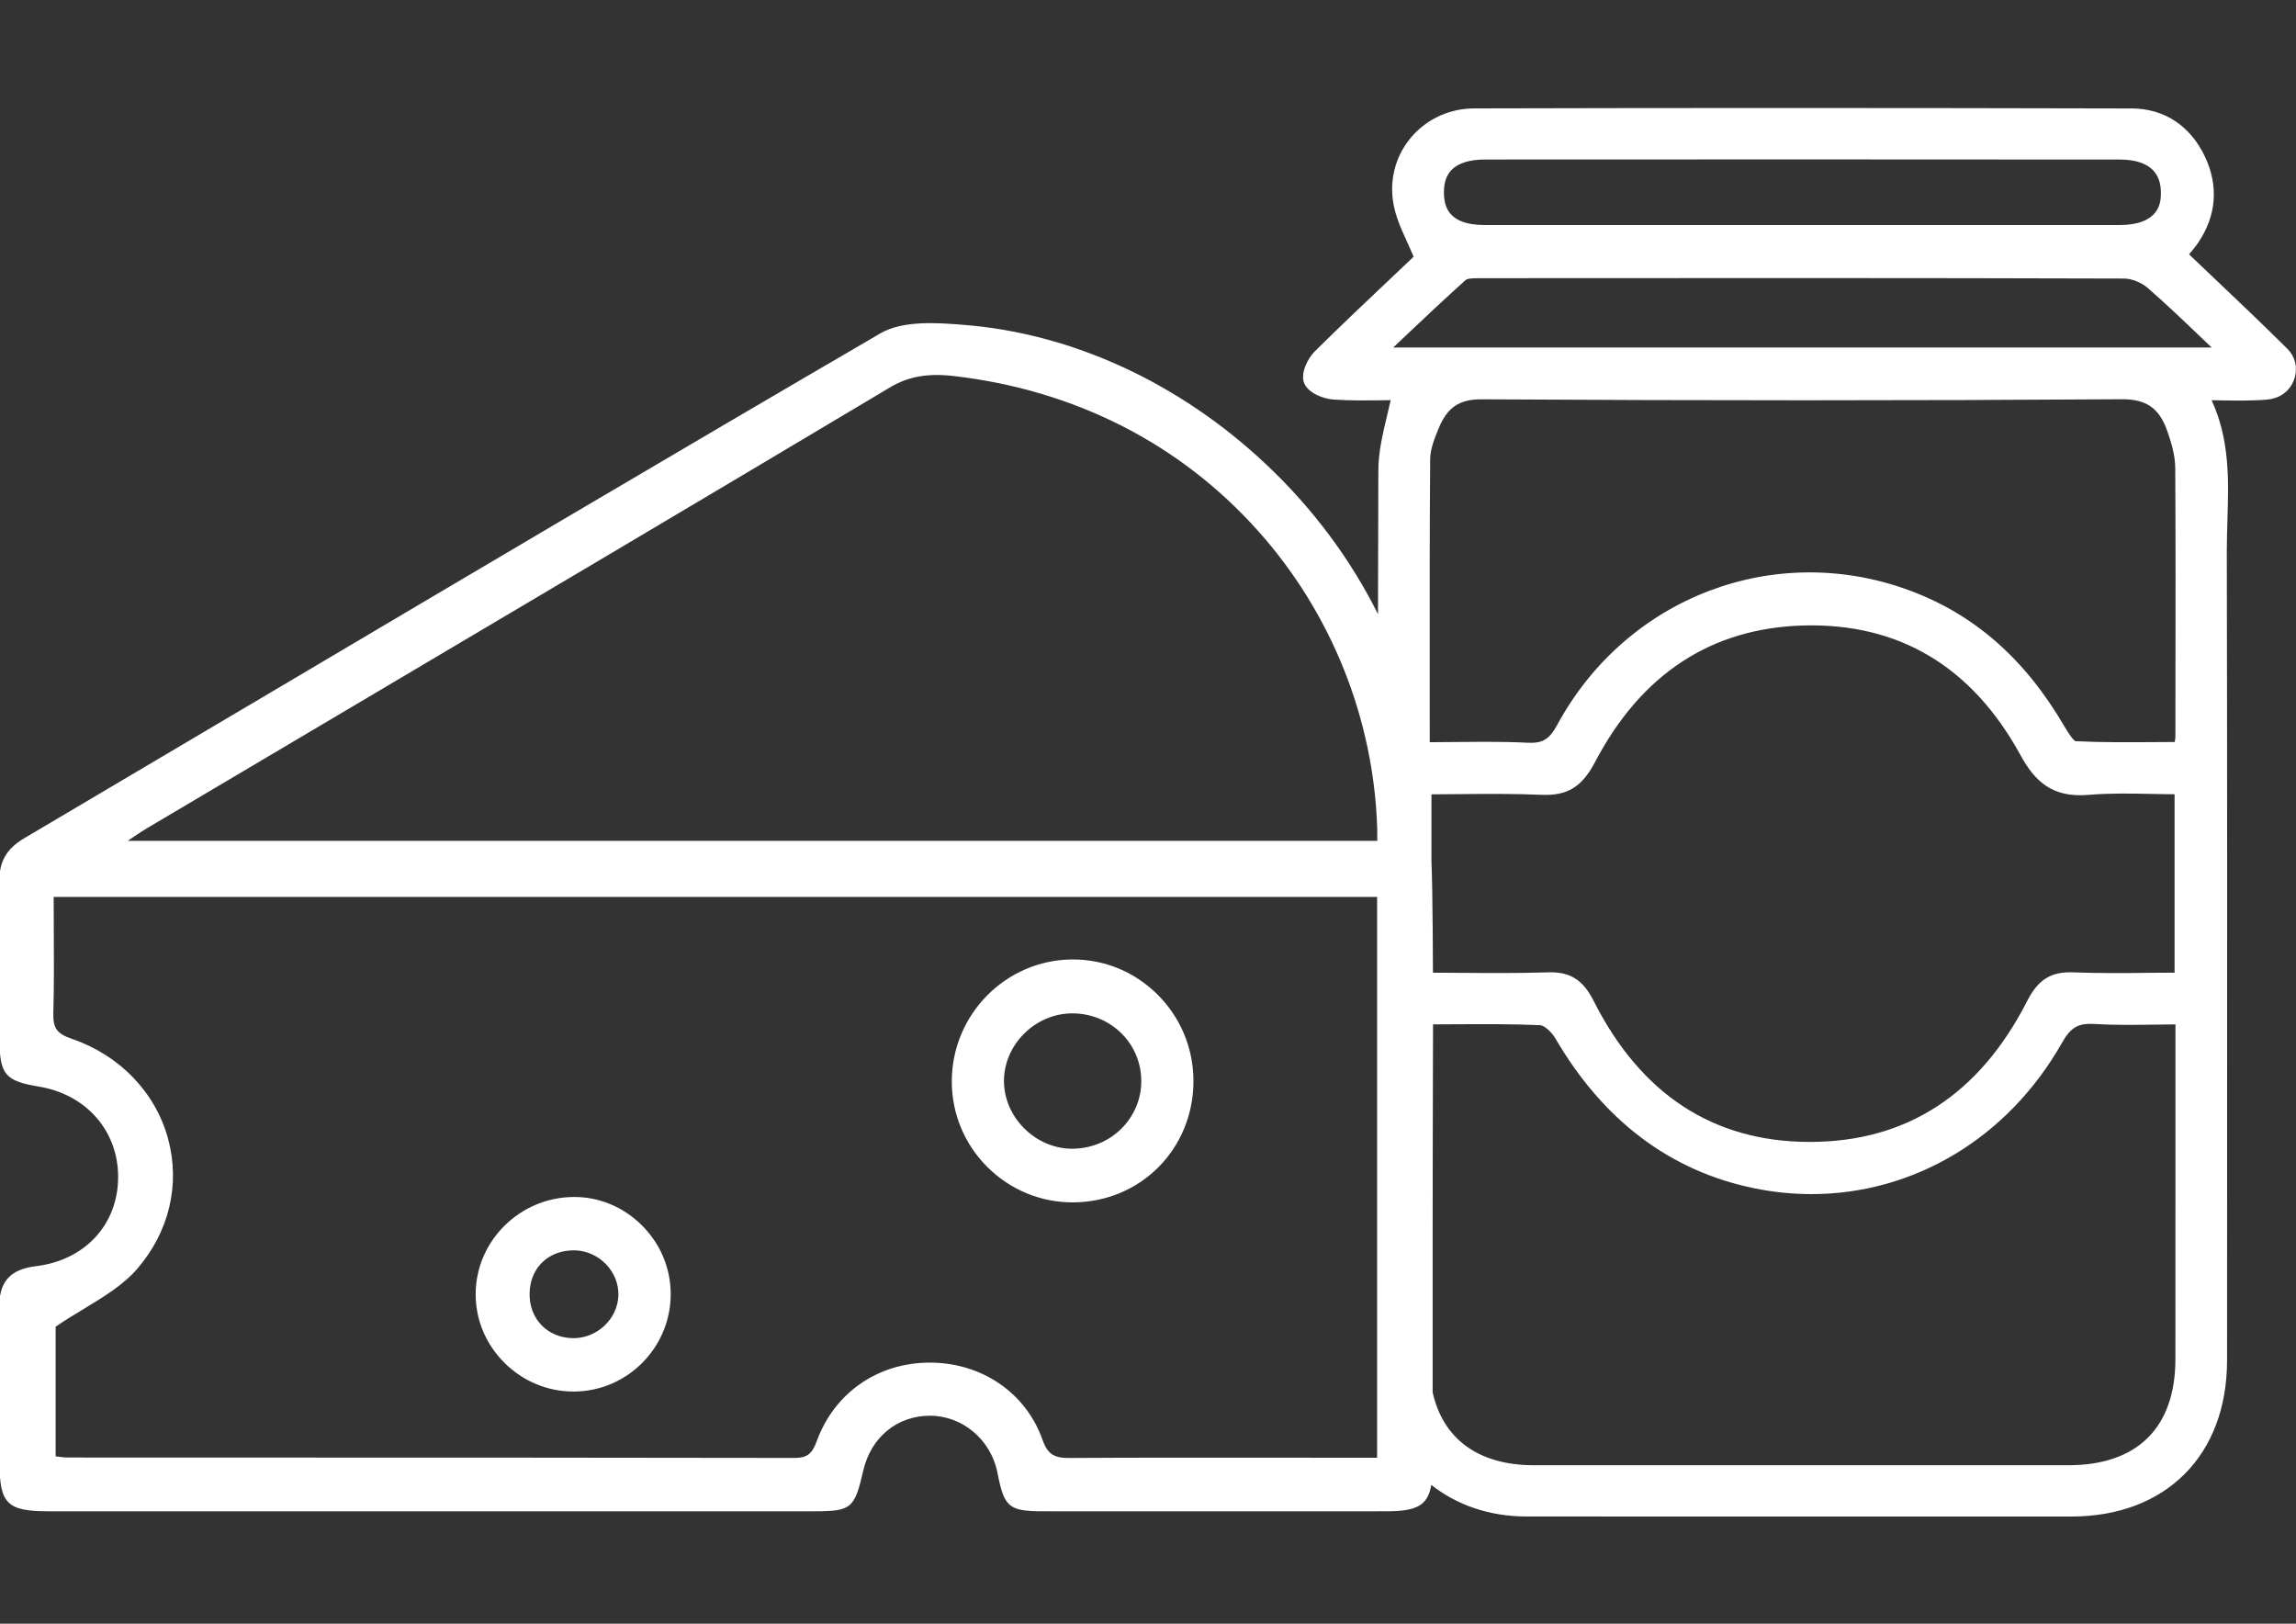 <?xml version="1.0" encoding="utf-8"?>
<!-- Generator: Adobe Illustrator 16.0.0, SVG Export Plug-In . SVG Version: 6.00 Build 0)  -->
<!DOCTYPE svg PUBLIC "-//W3C//DTD SVG 1.1//EN" "http://www.w3.org/Graphics/SVG/1.1/DTD/svg11.dtd">
<svg version="1.1" id="Calque_1" xmlns="http://www.w3.org/2000/svg" xmlns:xlink="http://www.w3.org/1999/xlink" x="0px" y="0px"
	 width="841.891px" height="595.281px" viewBox="0 0 841.891 595.281" enable-background="new 0 0 841.891 595.281"
	 xml:space="preserve">
<rect x="0" y="0" width="841.891" height="595.281" fill="#333333" stroke="none"/>
<g>
	<path fill="#FFFFFF" d="M393.287,440.813c0.075,0,0.13,0,0.206,0c24.818-0.114,44.193-19.716,44.117-44.625
		c-0.038-11.976-4.745-23.216-13.255-31.652c-8.343-8.246-19.3-12.782-30.918-12.782c-0.094,0-0.188,0-0.282,0
		c-24.383,0.148-44.19,20.24-44.153,44.773c0.018,11.843,4.67,22.989,13.104,31.387
		C370.485,436.218,381.555,440.813,393.287,440.813z M368.131,396.451c-0.057-6.438,2.655-12.84,7.456-17.566
		c4.876-4.82,11.448-7.512,18.114-7.361c13.838,0.281,24.722,11.146,24.779,24.723c0.037,6.59-2.562,12.821-7.287,17.528
		c-4.839,4.821-11.335,7.362-18.188,7.381C379.636,421.022,368.243,409.707,368.131,396.451z"/>
	<path fill="#FFFFFF" d="M210.289,510.159c0.169,0,0.358,0,0.528,0c19.505-0.283,35.247-16.399,35.114-35.945
		c-0.055-9.47-3.878-18.395-10.712-25.136c-6.798-6.684-15.703-10.355-25.005-10.241c-19.638,0.169-35.699,16.098-35.793,35.473
		c-0.057,9.526,3.708,18.527,10.6,25.361C191.856,506.449,200.8,510.159,210.289,510.159z M194.191,474.065
		c0.206-9.266,6.853-15.667,16.192-15.667c0.114,0,0.226,0,0.359,0c4.273,0.076,8.454,1.94,11.503,5.121
		c3.014,3.163,4.613,7.212,4.501,11.392c-0.265,8.737-7.945,15.874-16.834,15.685C200.573,490.35,193.965,483.404,194.191,474.065z"
		/>
	<path fill="#FFFFFF" d="M838.793,127.934c-9.207-9.15-18.829-18.263-28.111-27.076c-2.655-2.523-5.328-5.064-8.002-7.607
		c0.038-0.037,0.057-0.075,0.094-0.112c1.186-1.43,2.316-2.767,3.315-4.255c6.608-9.83,7.456-20.636,2.502-31.275
		c-5.365-11.466-14.931-17.812-26.961-17.849c-85.521-0.208-164.396-0.226-241.102-0.021c-8.757,0.021-17.042,3.729-22.709,10.168
		s-8.189,14.725-7.098,23.367c0.677,5.404,2.918,10.337,5.29,15.552c0.791,1.732,1.582,3.482,2.336,5.29
		c-2.486,2.354-5.009,4.746-7.57,7.175c-9.433,8.905-19.167,18.113-28.751,27.603c-2.541,2.523-5.347,8.133-3.766,11.692
		c1.639,3.69,7.229,5.667,10.694,5.894c6.14,0.414,12.202,0.338,18.057,0.263c0.979-0.018,1.958-0.018,2.92-0.037
		c-0.435,1.958-0.887,3.917-1.357,5.818c-1.543,6.476-3.145,13.18-3.162,19.864c-0.058,17.51-0.095,35.135-0.133,52.777
		c-9.997-20.072-23.893-38.825-41.158-55.056c-31.671-29.788-71.042-47.919-110.884-51.025c-9.321-0.735-22.067-1.732-30.409,3.126
		c-75.539,44.021-152.042,89.304-226.019,133.099c-29.298,17.341-58.615,34.701-87.93,52.005c-6.497,3.842-9.227,8.624-9.133,15.968
		c0.189,12.915,0.151,26.077,0.114,38.786c-0.019,6.458-0.039,12.918-0.019,19.375c0.019,12.39,2.164,14.912,14.271,16.89
		c17.417,2.844,29.147,16.118,29.205,33.025c0.055,17.474-12.088,30.672-30.201,32.856c-9.622,1.168-13.632,5.875-13.406,15.799
		c0.301,13.029,0.245,26.303,0.169,39.124c-0.018,5.706-0.057,11.43-0.057,17.136c0.019,14.949,2.825,17.773,17.757,17.791
		c93.578,0.021,187.157,0.021,280.736,0c13.858,0,15.044-0.978,18.207-14.854c2.788-12.221,12.353-20.147,24.402-20.185
		c11.976-0.018,22.462,8.775,24.836,20.975c2.447,12.616,4.161,14.047,16.756,14.064c20.976,0.021,41.933,0.021,62.907,0.021
		c20.977,0,41.933,0,62.907-0.021c10.977,0,15.213-2.013,16.493-9.677c9.266,7.323,21.258,11.58,34.872,11.58
		c28.469,0,56.957,0.019,85.426,0.019c21.484,0,42.947,0,64.432,0h49.953c34.683,0,57.107-22.482,57.107-57.276l0.019-63.077
		c0.019-76.558,0.057-155.713-0.112-233.571c0-3.727,0.112-7.55,0.225-11.259c0.452-14.517,0.941-29.486-5.798-44.078
		c1.129,0.018,2.239,0.039,3.351,0.057c5.969,0.094,11.599,0.188,17.153-0.301c0.941-0.076,1.883-0.283,2.882-0.603
		c3.576-1.147,6.27-4.067,7.191-7.813C842.465,134.394,841.468,130.646,838.793,127.934z M46.875,308.239
		c0.489-0.319,0.941-0.64,1.394-0.941c2.165-1.469,3.878-2.616,5.649-3.672c22.181-13.143,44.38-26.285,66.559-39.408
		c67.502-39.956,137.319-81.285,205.818-122.162c6.816-4.066,13.877-5.309,23.591-4.18c44.305,5.16,82.828,24.779,111.391,56.731
		c26.927,30.089,42.44,68.857,43.722,109.151c0.037,0.979,0.019,1.938,0.019,3.162v1.337H46.875V308.239z M61.636,417.503
		c-4.593-16.966-17.755-30.635-35.171-36.604c-5.573-1.901-7.061-3.935-6.91-9.451c0.282-10.168,0.227-20.165,0.169-30.729
		c-0.019-3.917-0.039-7.87-0.039-11.883h485.273v205.592h-14.327c-8.249,0-16.495,0-24.742-0.018
		c-24.194-0.019-49.218-0.039-73.827,0.111c-5.686,0.039-7.966-1.487-9.849-6.796c-6.099-17.21-22.443-28.281-41.554-28.167
		c-18.922,0.111-34.703,11.126-41.16,28.75c-1.75,4.801-3.597,6.195-8.19,6.195c-0.02,0-0.02,0-0.039,0
		c-66.351-0.112-133.796-0.133-199.039-0.133l-67.557-0.019c-0.941,0-1.864-0.132-3.05-0.283c-0.396-0.055-0.791-0.112-1.223-0.148
		v-47.543c3.371-2.316,6.853-4.407,10.205-6.441c7.493-4.536,14.572-8.811,19.771-14.836
		C62.05,451.546,66.156,434.203,61.636,417.503z M760.127,356.479c-8.077-0.302-12.784,2.635-16.795,10.486
		c-17.492,34.307-44.305,51.685-79.723,51.685c-0.073,0-0.169,0-0.244,0c-35.114-0.075-61.701-17.453-78.985-51.646
		c-3.804-7.531-8.285-10.543-15.835-10.543c-0.302,0-0.621,0-0.941,0.019c-10.488,0.319-20.844,0.263-31.803,0.188
		c-3.426-0.019-6.871-0.037-10.374-0.056c-0.037-10.149-0.094-20.316-0.264-30.428c-0.057-3.653-0.169-7.211-0.283-10.695v-24.27
		c3.259-0.02,6.515-0.039,9.81-0.075c9.979-0.094,20.299-0.189,30.467,0.245c9.563,0.414,14.892-2.843,19.731-12.051
		c16.946-32.271,42.647-49.085,76.389-50.026c34.984-0.942,61.758,15.006,79.552,47.467c5.271,9.621,11.578,15.797,25.099,14.629
		c7.531-0.64,15.118-0.508,23.159-0.338c2.73,0.057,5.479,0.112,8.283,0.13v65.394c-3.068,0-6.119,0.038-9.168,0.057
		C778.541,356.78,769.427,356.836,760.127,356.479z M797.691,250.547l-0.021,19.489c0,0.507-0.094,1.111-0.245,1.995
		c-2.504,0-5.026,0.019-7.531,0.039c-9.526,0.055-19.393,0.13-28.826-0.34c-0.546-0.206-1.731-1.355-4.236-5.648
		c-14.404-24.628-32.95-40.857-56.676-49.631c-49.425-18.283-103.745,2.447-129.146,49.274c-2.918,5.384-5.384,6.853-10.957,6.572
		c-5.159-0.265-10.28-0.34-15.497-0.34c-3.672,0-7.381,0.039-11.165,0.075c-2.993,0.039-6.044,0.057-9.133,0.075
		c0-7.568,0-15.081-0.019-22.537c-0.019-27.962-0.037-54.377,0.169-81.208c0.019-3.635,1.582-7.664,3.184-11.486
		c3.144-7.532,7.511-10.486,15.552-10.486c0.075,0,0.133,0,0.208,0c80.134,0.489,159.046,0.489,234.548-0.021
		c0.075,0,0.171,0,0.245,0c8.906,0,13.538,3.24,16.495,11.505c1.355,3.822,2.937,8.811,2.975,13.614
		C797.764,197.847,797.727,224.639,797.691,250.547z M525.35,424.733c0-9.584,0.039-19.169,0.058-28.753
		c0.019-6.759,0.036-13.575,0.057-20.428c2.653,0,5.271-0.019,7.852-0.039c10.92-0.055,21.219-0.112,31.481,0.34
		c1.243,0.056,4.01,2.261,5.461,4.744c17.604,30.184,42.1,48.692,72.847,55.018c7.08,1.45,14.141,2.166,21.126,2.166
		c37.319,0,71.926-20.354,91.811-55.412c3.22-5.688,5.968-7.306,11.786-6.968c7.417,0.452,14.743,0.358,22.5,0.245
		c2.43-0.037,4.877-0.058,7.363-0.075v40.744c0,27.358,0.018,54.718-0.021,82.076c-0.037,25.003-13.971,38.786-39.221,38.786
		c-65.354,0-130.709,0-196.045,0c-20.259,0-33.288-9.622-37.091-26.737c0-18.226,0.019-36.433,0-54.658L525.35,424.733z
		 M777.052,82.501c-28.072,0-56.146,0-84.238,0H660.73h-31.99c-28.111,0-56.224,0-84.334,0c-13.181,0-14.855-6.627-14.949-11.617
		c-0.075-3.728,0.866-6.627,2.804-8.604c2.468-2.524,6.666-3.805,12.446-3.805c38.938-0.037,77.479-0.037,115.384-0.037
		c39.896,0,79.08,0.019,117.245,0.055c5.461,0,9.641,1.337,12.106,3.88c2.034,2.089,3.014,5.064,2.899,8.85
		C792.287,73.991,792.042,82.501,777.052,82.501z M514.072,124.358c8.059-7.625,15.685-14.818,23.405-21.747
		c0.696-0.622,3.615-0.622,5.084-0.622c80.059-0.057,158.367-0.114,236.301,0.13c2.729,0,6.382,1.451,8.66,3.446
		c6.666,5.799,13.142,11.994,20.015,18.566c1.129,1.074,2.278,2.185,3.446,3.277H510.852
		C511.927,126.373,513,125.375,514.072,124.358z"/>
</g>
</svg>
